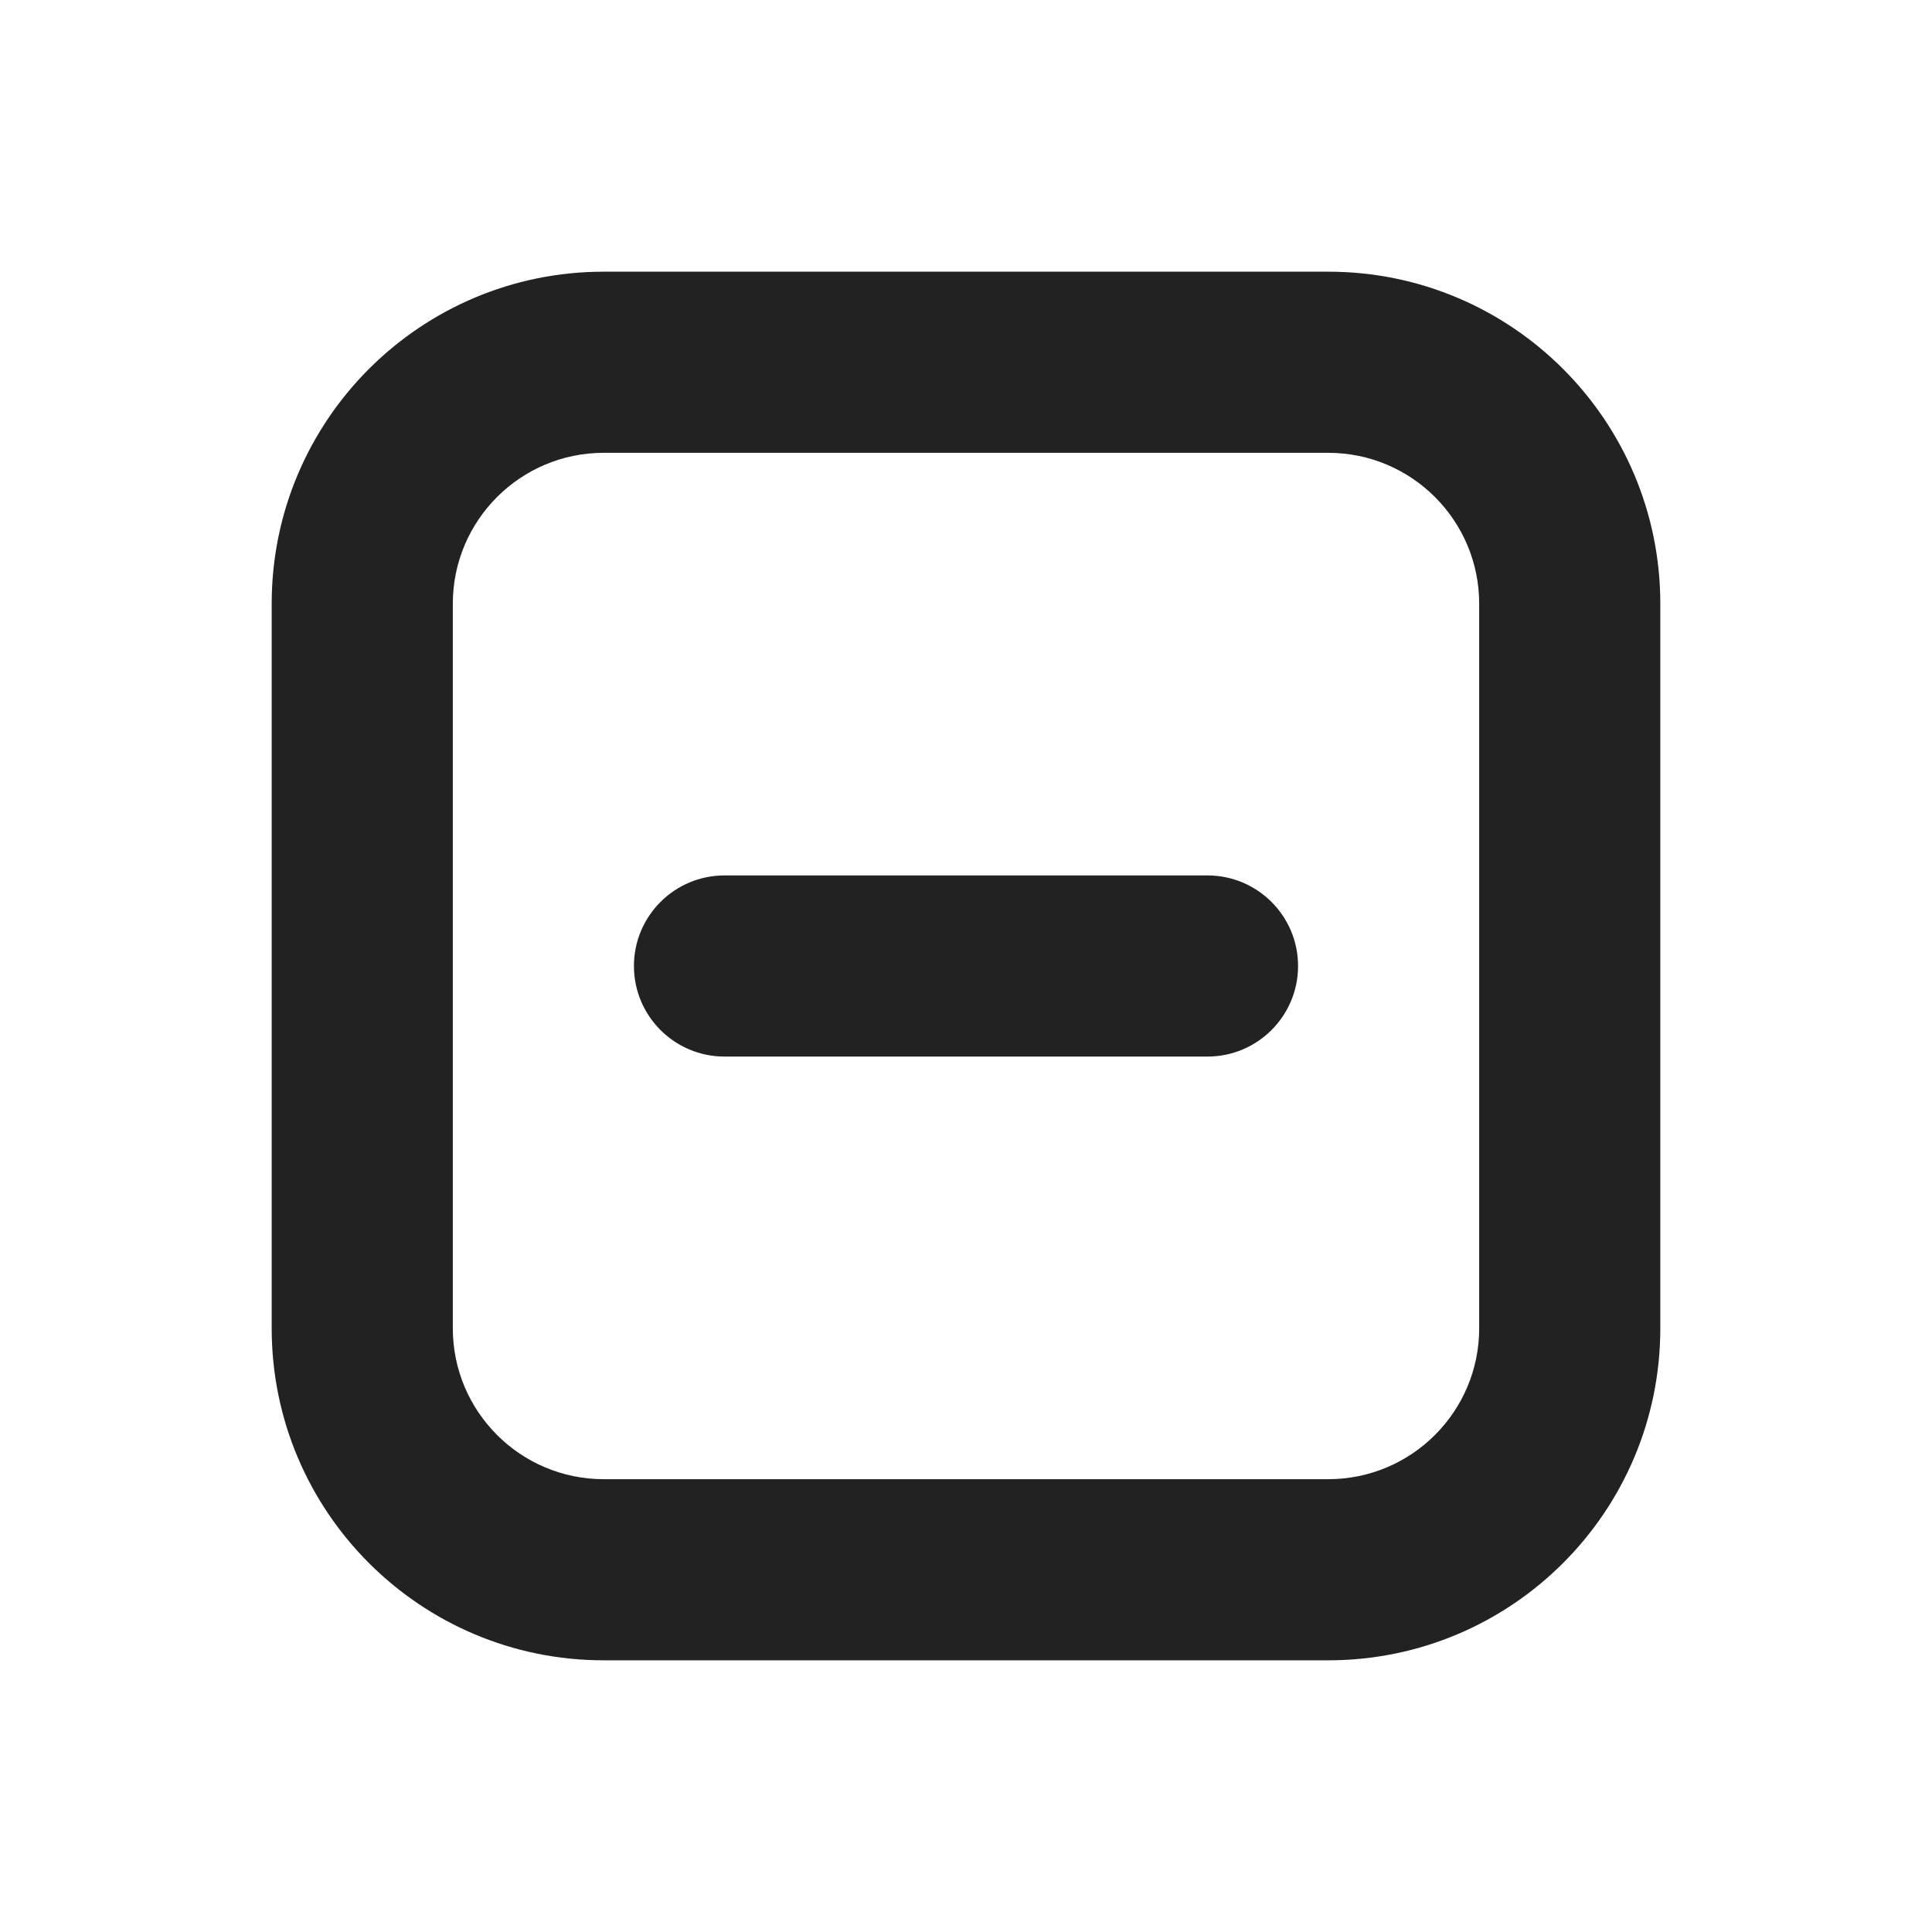 <svg width="16" height="16" viewBox="0 0 16 16" fill="none" xmlns="http://www.w3.org/2000/svg">
<path fill-rule="evenodd" clip-rule="evenodd" d="M2.25 5C2.25 3.481 3.481 2.25 5 2.25H11C12.519 2.25 13.75 3.481 13.75 5V11C13.75 12.519 12.519 13.75 11 13.75H5C3.481 13.75 2.25 12.519 2.25 11V5ZM5 3.75C4.31 3.75 3.75 4.31 3.75 5V11C3.75 11.69 4.31 12.25 5 12.25H11C11.69 12.25 12.25 11.69 12.25 11V5C12.25 4.31 11.69 3.75 11 3.75H5ZM5.25 8C5.25 7.586 5.586 7.25 6 7.25H10C10.414 7.25 10.75 7.586 10.75 8C10.75 8.414 10.414 8.75 10 8.75H6C5.586 8.75 5.25 8.414 5.25 8Z" fill="#222222"/>
</svg>
